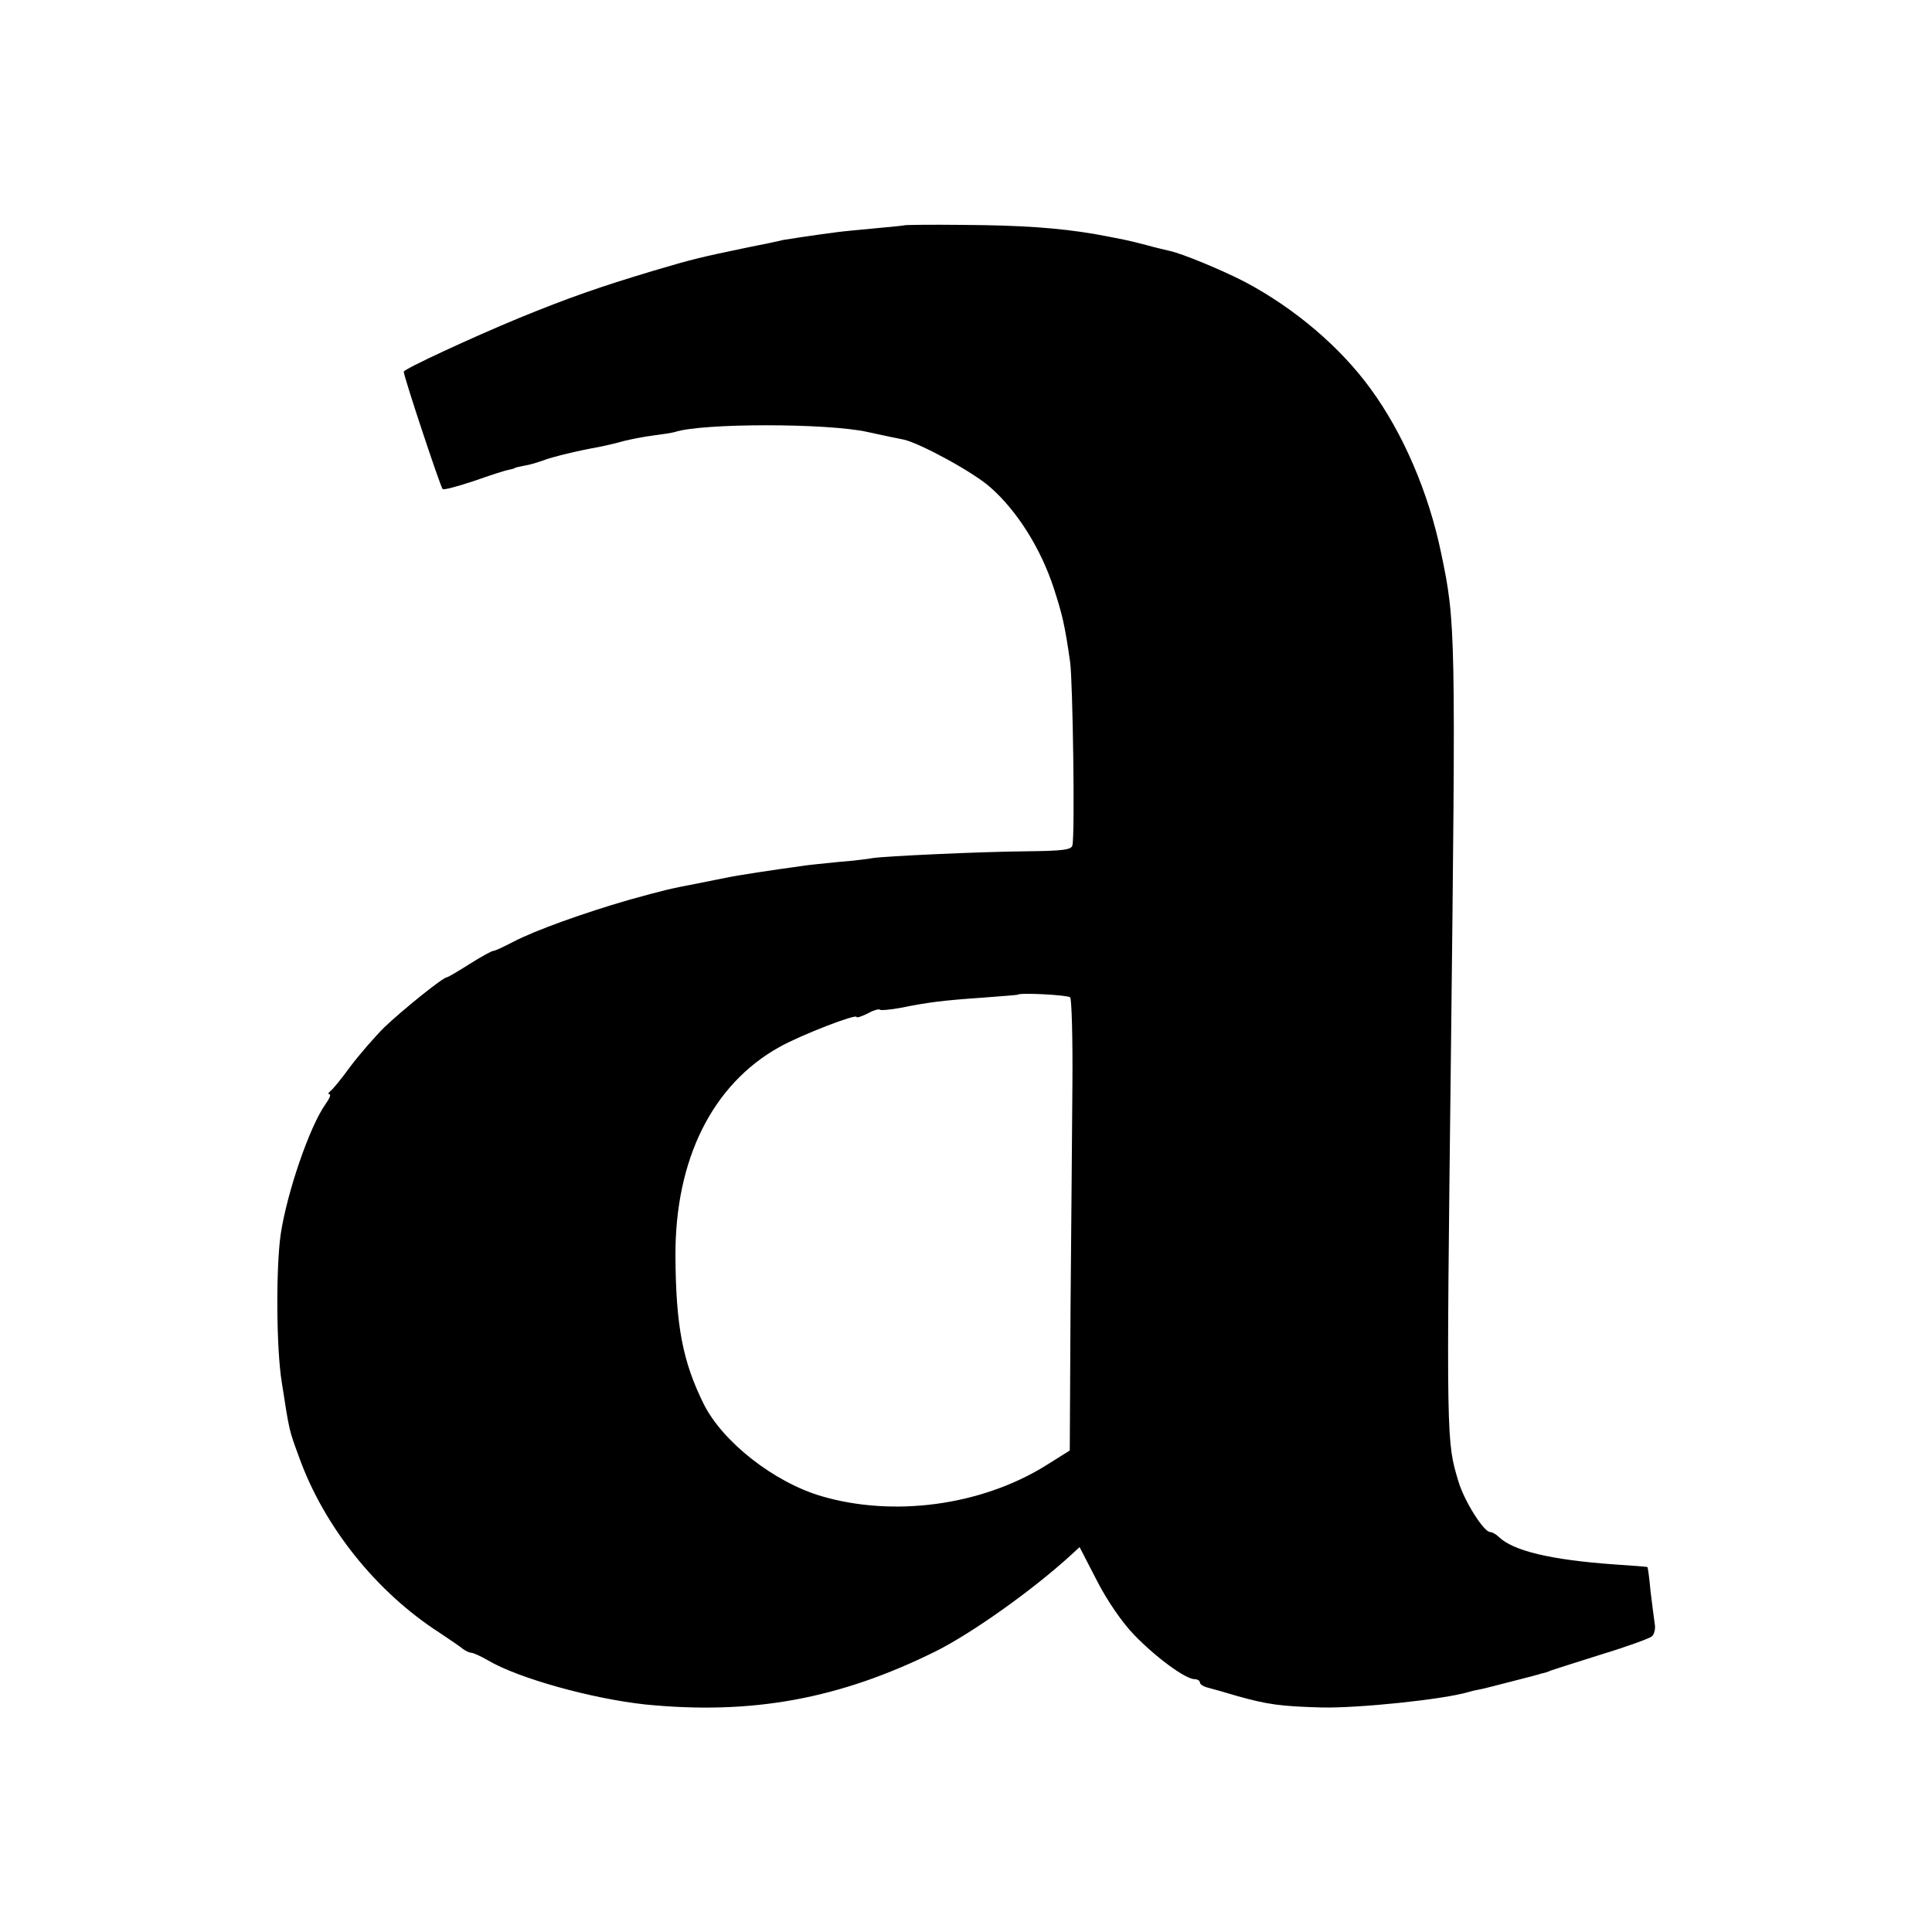 <?xml version="1.0" standalone="no"?>
<!DOCTYPE svg PUBLIC "-//W3C//DTD SVG 20010904//EN"
 "http://www.w3.org/TR/2001/REC-SVG-20010904/DTD/svg10.dtd">
<svg version="1.0" xmlns="http://www.w3.org/2000/svg"
 width="512pt" height="512pt" viewBox="0 0 512 512"
 preserveAspectRatio="xMidYMid meet">
<g transform="translate(0,512) scale(0.1,-0.1)"
fill="#000000" stroke="none">
<path d="M2397 4523 c-1 -1 -36 -4 -77 -8 -41 -4 -86 -8 -100 -10 -69 -9 -127
-18 -145 -21 -11 -3 -54 -12 -95 -20 -129 -27 -142 -30 -250 -62 -140 -42
-223 -71 -355 -125 -121 -50 -305 -135 -305 -142 0 -13 97 -305 103 -311 3 -3
40 7 82 21 43 15 85 29 94 30 9 2 16 4 16 5 0 1 11 3 25 6 14 2 36 9 50 14 23
9 93 26 150 36 14 3 42 9 62 15 20 5 56 12 80 15 24 3 49 7 56 9 71 24 406 24
512 0 41 -9 84 -18 95 -20 44 -10 184 -86 229 -126 72 -63 135 -164 169 -269
22 -68 29 -96 43 -195 7 -51 13 -457 6 -485 -2 -12 -25 -15 -120 -16 -123 -1
-379 -13 -409 -18 -10 -2 -49 -7 -88 -10 -38 -4 -83 -8 -100 -11 -74 -10 -172
-25 -195 -30 -14 -3 -47 -9 -75 -15 -84 -16 -95 -19 -189 -45 -118 -34 -249
-81 -306 -111 -25 -13 -48 -24 -53 -24 -4 0 -33 -16 -63 -35 -30 -19 -57 -35
-60 -35 -10 0 -118 -87 -166 -133 -25 -25 -66 -72 -90 -104 -23 -32 -47 -61
-53 -65 -5 -4 -6 -8 -2 -8 5 0 0 -12 -11 -27 -42 -60 -101 -232 -118 -343 -13
-90 -12 -305 3 -395 20 -129 19 -124 45 -195 66 -185 205 -359 373 -467 27
-18 55 -37 62 -43 7 -5 17 -10 22 -10 5 0 25 -9 44 -20 81 -48 277 -102 417
-117 282 -28 514 14 770 141 96 48 255 161 356 253 l25 23 46 -89 c27 -53 67
-111 99 -144 58 -60 136 -117 160 -117 7 0 14 -4 14 -9 0 -5 10 -11 23 -14 12
-3 47 -13 77 -22 79 -22 113 -27 223 -30 98 -2 321 21 389 41 9 3 25 6 35 8
10 2 47 12 83 21 36 9 70 18 75 20 6 1 17 4 25 8 8 3 69 22 135 43 66 20 126
42 132 47 7 5 11 21 8 35 -2 14 -7 53 -11 86 -3 34 -7 62 -8 63 -1 1 -40 4
-86 7 -170 12 -270 36 -308 73 -7 7 -18 13 -23 13 -17 0 -69 83 -84 134 -32
106 -32 104 -20 1126 13 1129 13 1150 -26 1335 -33 159 -100 316 -187 435 -81
111 -201 213 -333 283 -62 32 -166 75 -199 82 -8 2 -35 8 -60 15 -49 13 -60
15 -140 30 -96 16 -191 23 -348 24 -85 1 -154 0 -155 -1z m439 -2046 c4 -4 7
-107 6 -230 -1 -122 -3 -391 -5 -597 l-2 -374 -67 -42 c-170 -104 -400 -135
-591 -79 -126 37 -262 144 -312 244 -56 113 -74 208 -75 393 -1 256 98 454
275 553 59 33 205 89 205 80 0 -3 13 1 29 9 16 9 31 13 33 10 3 -2 27 0 54 5
74 15 115 20 217 27 50 4 93 7 94 8 7 6 133 -1 139 -7z"/>
</g>
</svg>
